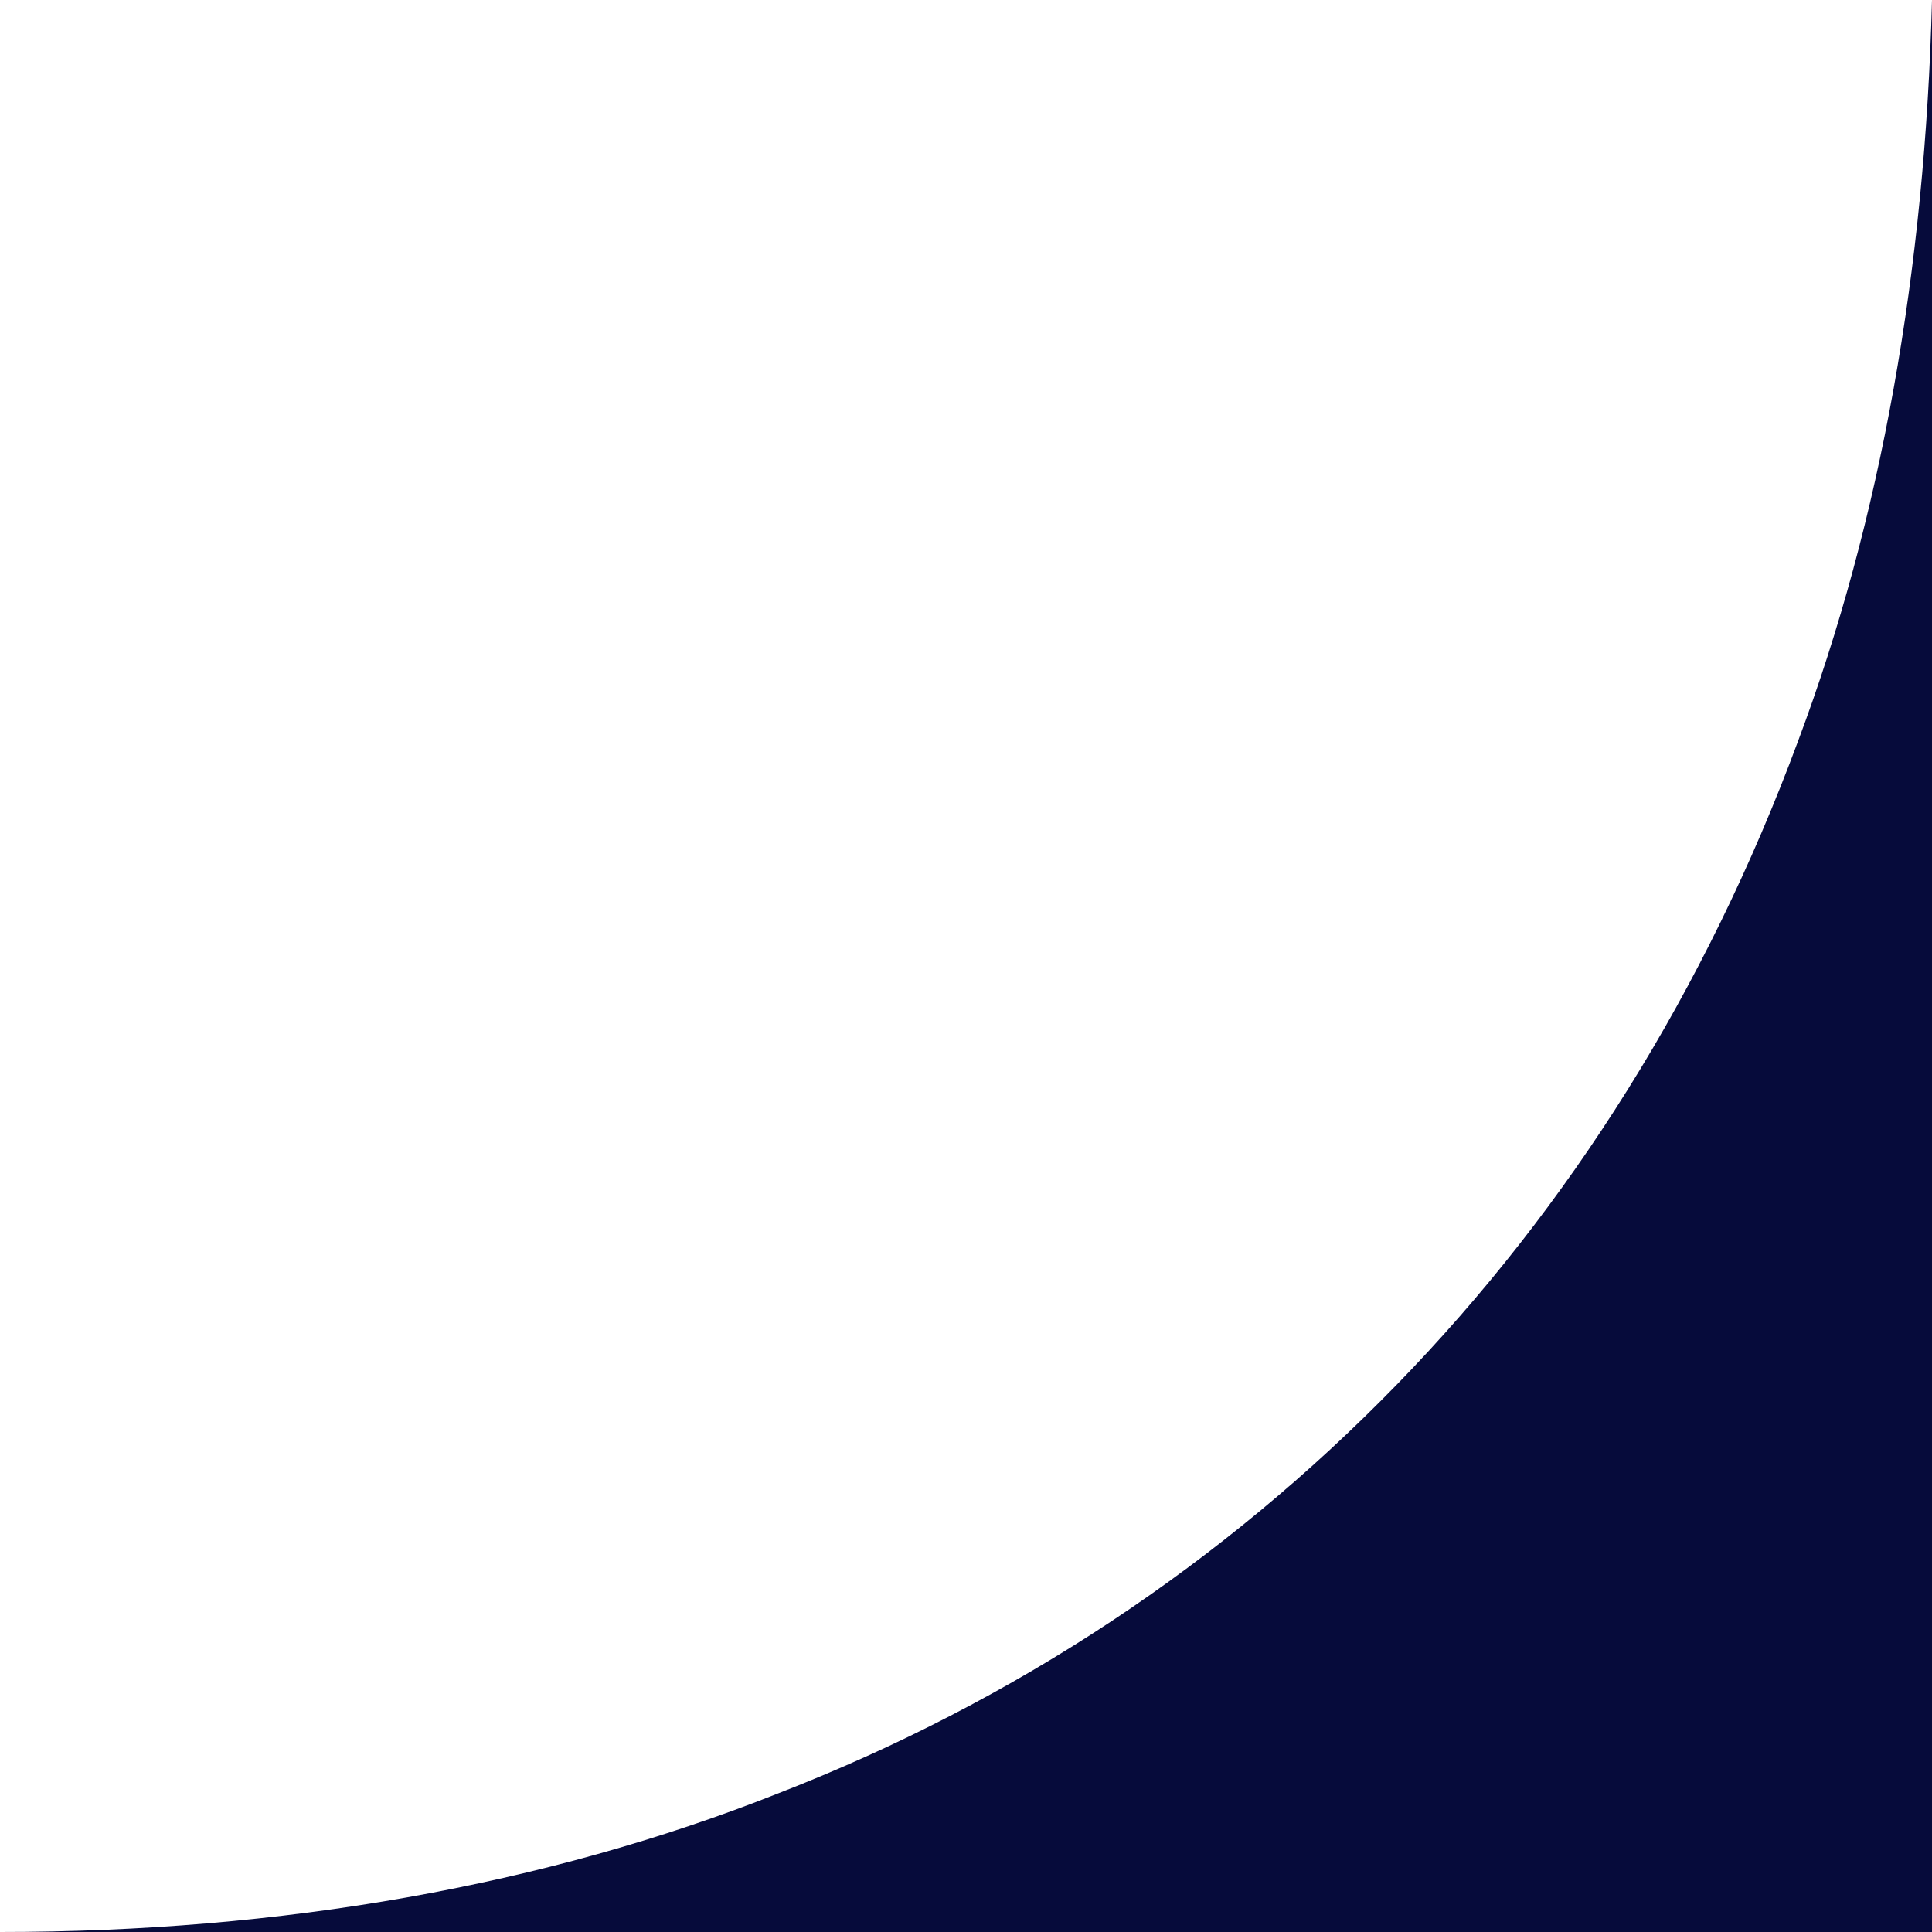 <?xml version="1.0" encoding="UTF-8"?> <svg xmlns="http://www.w3.org/2000/svg" id="Layer_1" version="1.1" viewBox="0 0 83.7 83.7"><defs><style> .st0 { fill: #060b3b; } </style></defs><g id="Layer_11" data-name="Layer_1"><g id="Layer_1-2"><path class="st0" d="M83.7,0v83.7H0c12.2,0,23.6-2,33.7-6,10.3-4,19.3-10,26.8-17.7s13.4-17.1,17.4-27.9C81.5,22.5,83.4,11.7,83.7,0"></path></g></g></svg> 